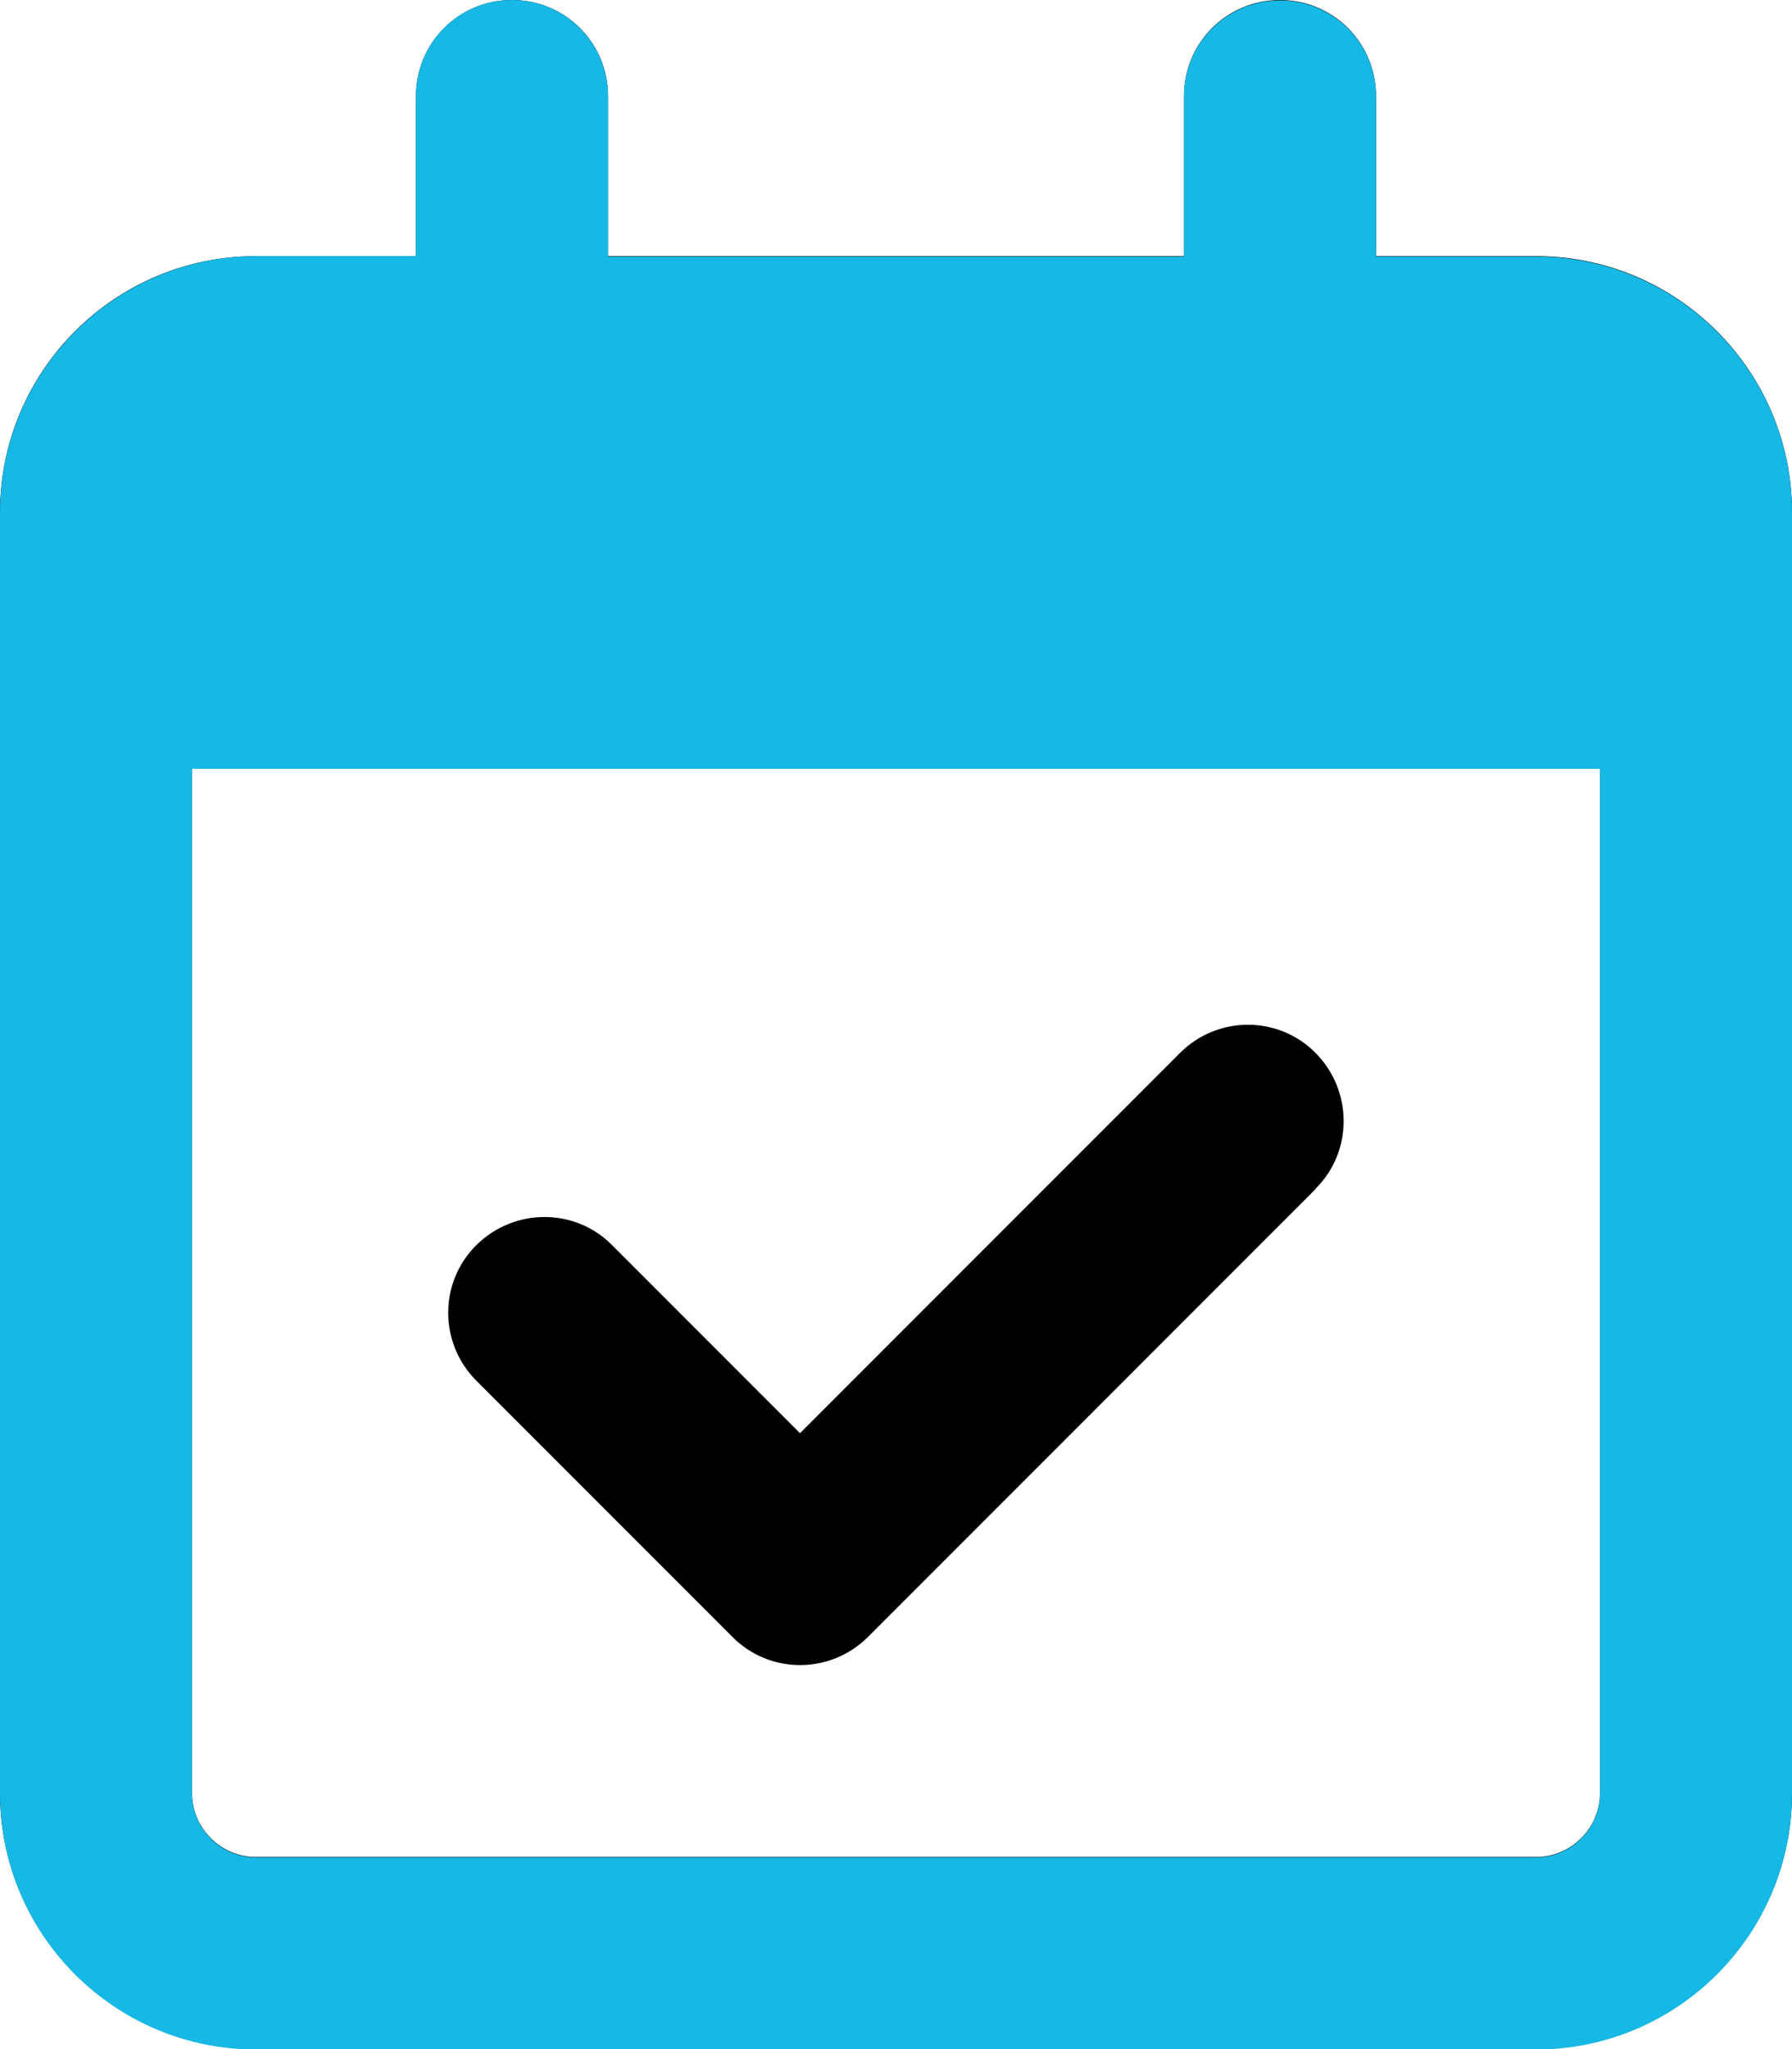 <?xml version="1.0" encoding="UTF-8"?>
<svg id="Layer_1" xmlns="http://www.w3.org/2000/svg" version="1.1" viewBox="0 0 448 512">
  <!-- Generator: Adobe Illustrator 29.2.1, SVG Export Plug-In . SVG Version: 2.1.0 Build 116)  -->
  <defs>
    <style>
      .st0 {
        fill: #16b9e5;
      }
    </style>
  </defs>
  <path d="M128,0c13.3,0,24,10.7,24,24v40h144V24c0-13.3,10.7-24,24-24s24,10.7,24,24v40h40c35.3,0,64,28.7,64,64v320c0,35.3-28.7,64-64,64H64c-35.3,0-64-28.7-64-64V128c0-35.3,28.7-64,64-64h40V24c0-13.3,10.7-24,24-24ZM400,192H48v256c0,8.8,7.2,16,16,16h320c8.8,0,16-7.2,16-16V192ZM329,297l-112,112c-9.4,9.4-24.6,9.4-33.9,0l-64-64c-9.4-9.4-9.4-24.6,0-33.9,9.4-9.3,24.6-9.4,33.9,0l47,47,95-95c9.4-9.4,24.6-9.4,33.9,0s9.4,24.6,0,33.9h.1Z"/>
  <path class="st0" d="M384,64.1h-40V24.1c0-13.3-10.7-24-24-24s-24,10.7-24,24v40h-144V24.1C152,10.8,141.3,0,128,0s-24,10.7-24,24v40h-40C28.7,64.1,0,92.8,0,128.1v320c0,35.3,28.7,64,64,64h320c35.3,0,64-28.7,64-64V128.1c0-35.3-28.7-64-64-64ZM400,448.1c0,8.8-7.2,16-16,16H64c-8.8,0-16-7.2-16-16V192.1h352v256Z"/>
</svg>